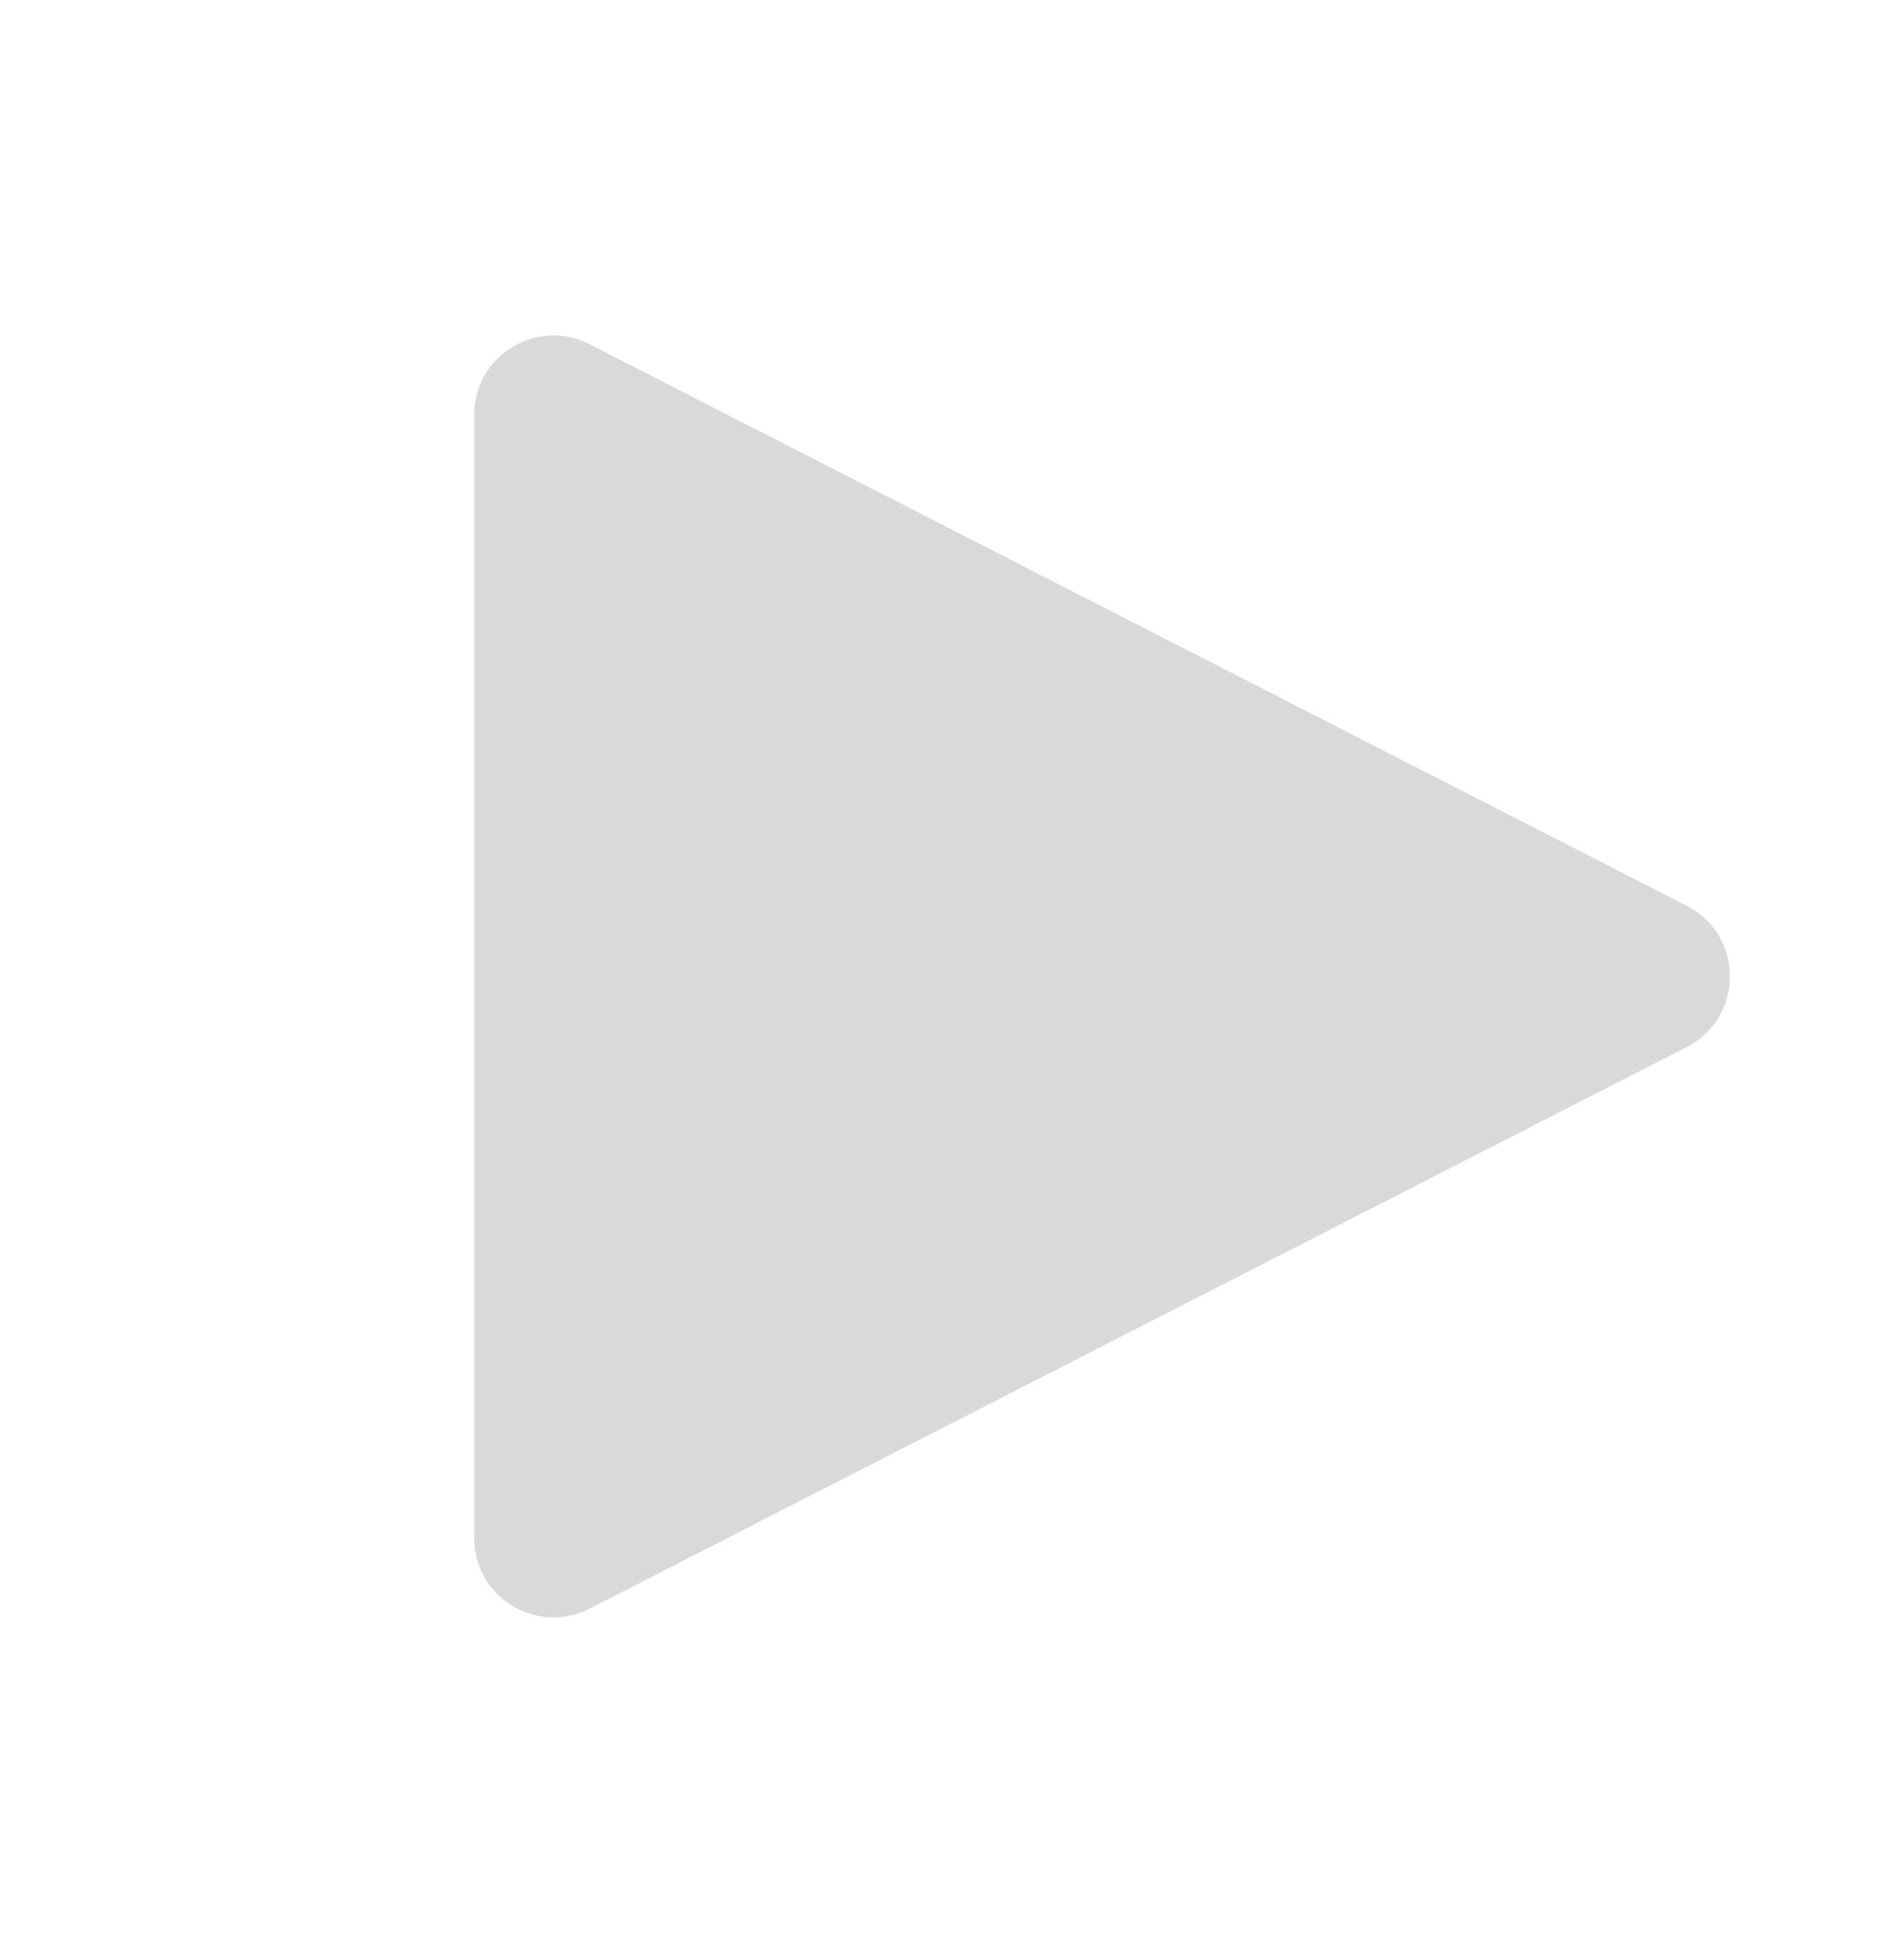 <svg width="48" height="49" viewBox="0 0 48 49" fill="none" xmlns="http://www.w3.org/2000/svg">
<path d="M42.522 22.83C43.973 23.573 43.973 25.648 42.522 26.391L14.865 40.545C13.534 41.226 11.954 40.26 11.954 38.765V10.456C11.954 8.961 13.534 7.995 14.865 8.676L42.522 22.83Z" fill="#D9D9D9"/>
</svg>
